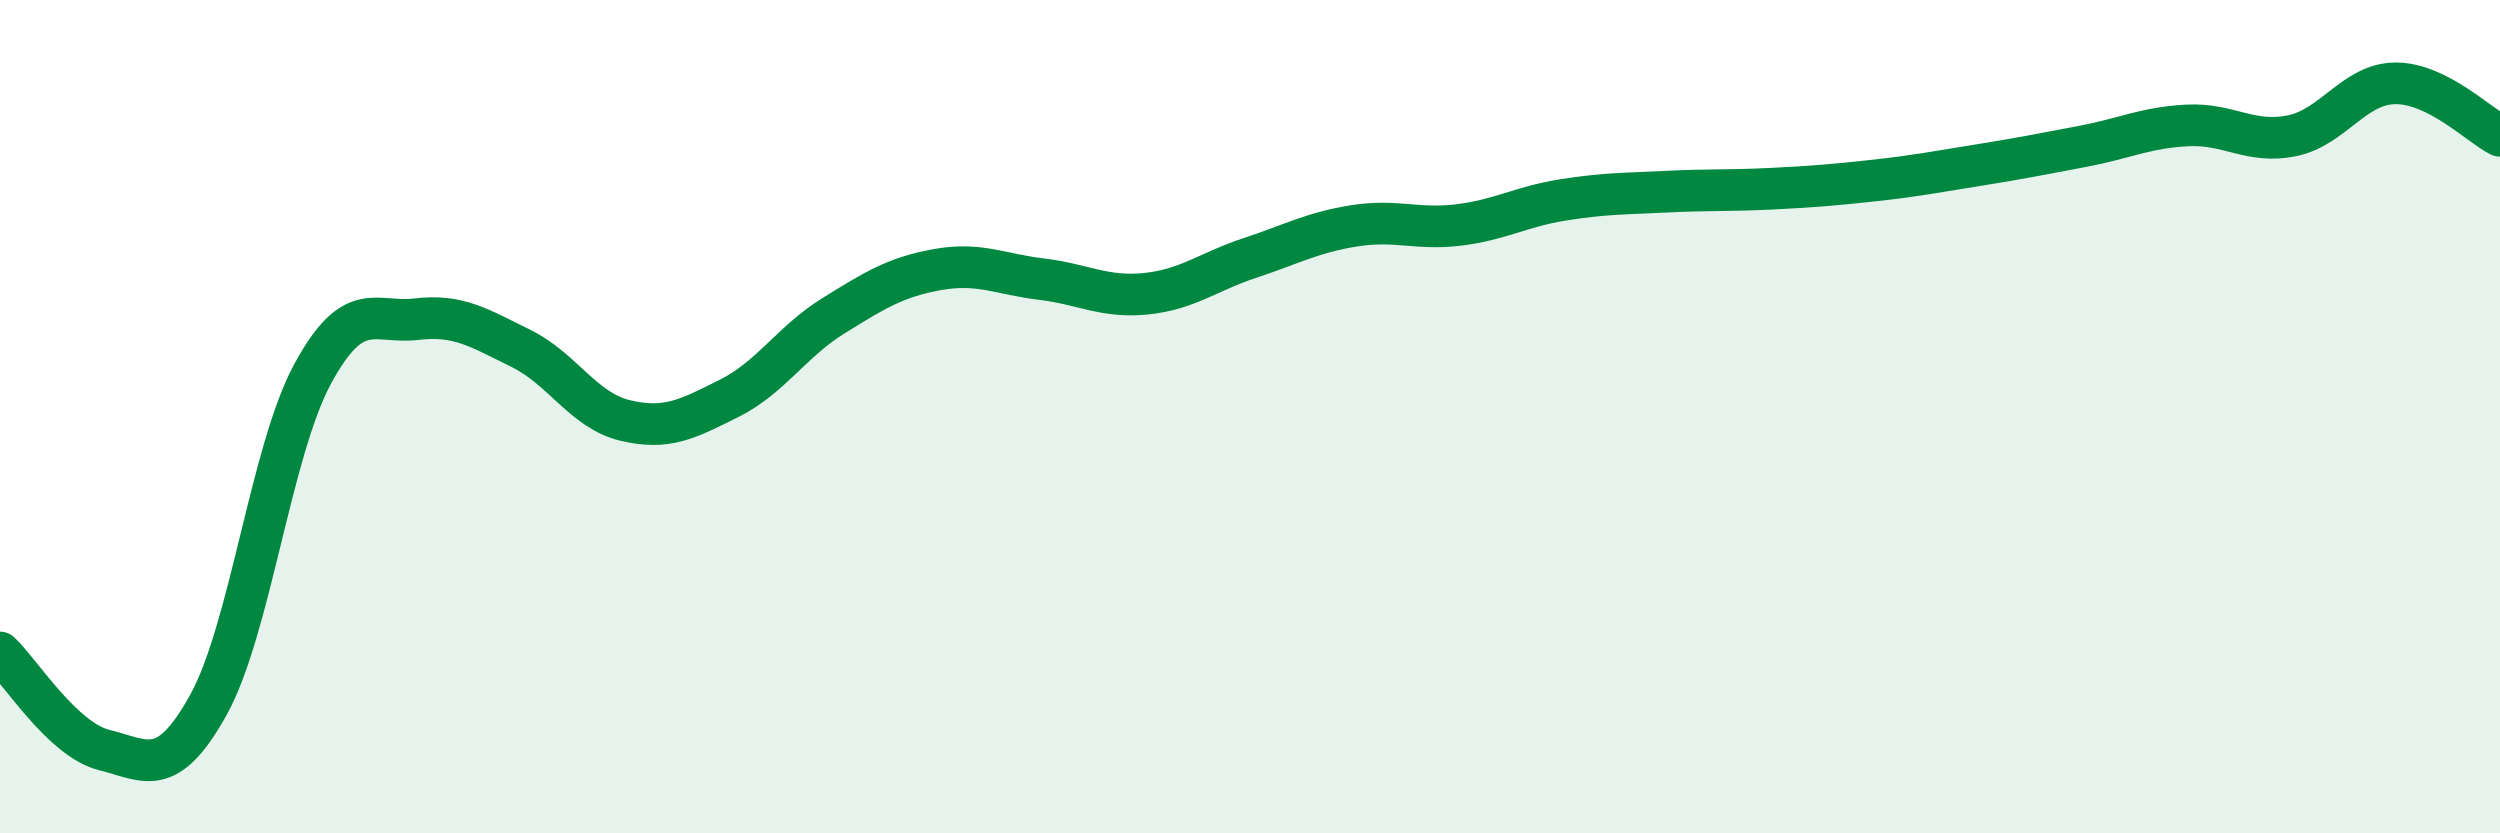 
    <svg width="60" height="20" viewBox="0 0 60 20" xmlns="http://www.w3.org/2000/svg">
      <path
        d="M 0,15.66 C 0.5,16.13 1.5,17.75 2.5,18 C 3.5,18.25 4,18.72 5,16.92 C 6,15.12 6.5,10.83 7.5,8.98 C 8.5,7.13 9,7.78 10,7.66 C 11,7.54 11.5,7.87 12.5,8.36 C 13.5,8.85 14,9.85 15,10.09 C 16,10.33 16.5,10.06 17.5,9.56 C 18.5,9.06 19,8.2 20,7.58 C 21,6.96 21.5,6.65 22.5,6.47 C 23.5,6.29 24,6.58 25,6.7 C 26,6.82 26.5,7.15 27.5,7.05 C 28.5,6.95 29,6.52 30,6.19 C 31,5.86 31.5,5.58 32.5,5.42 C 33.5,5.26 34,5.52 35,5.4 C 36,5.28 36.5,4.96 37.5,4.8 C 38.5,4.64 39,4.65 40,4.6 C 41,4.55 41.5,4.58 42.5,4.53 C 43.5,4.48 44,4.44 45,4.33 C 46,4.22 46.5,4.12 47.5,3.96 C 48.5,3.8 49,3.7 50,3.51 C 51,3.32 51.5,3.06 52.5,3.01 C 53.5,2.96 54,3.46 55,3.26 C 56,3.06 56.5,2 57.5,2 C 58.5,2 59.5,3.01 60,3.26L60 20L0 20Z"
        fill="#008740"
        opacity="0.1"
        stroke-linecap="round"
        stroke-linejoin="round"
      />
      <path
        d="M 0,15.66 C 0.5,16.13 1.5,17.75 2.5,18 C 3.5,18.25 4,18.72 5,16.92 C 6,15.12 6.5,10.83 7.5,8.98 C 8.5,7.13 9,7.78 10,7.66 C 11,7.54 11.5,7.87 12.5,8.36 C 13.5,8.85 14,9.85 15,10.09 C 16,10.33 16.5,10.06 17.5,9.56 C 18.5,9.06 19,8.2 20,7.58 C 21,6.96 21.5,6.65 22.5,6.47 C 23.5,6.29 24,6.58 25,6.7 C 26,6.82 26.5,7.15 27.5,7.05 C 28.5,6.95 29,6.52 30,6.19 C 31,5.86 31.5,5.58 32.5,5.42 C 33.5,5.26 34,5.52 35,5.4 C 36,5.28 36.5,4.96 37.5,4.8 C 38.5,4.64 39,4.65 40,4.6 C 41,4.55 41.5,4.58 42.5,4.53 C 43.5,4.48 44,4.44 45,4.33 C 46,4.22 46.5,4.12 47.5,3.96 C 48.5,3.8 49,3.7 50,3.51 C 51,3.32 51.5,3.06 52.5,3.01 C 53.5,2.96 54,3.46 55,3.26 C 56,3.06 56.5,2 57.5,2 C 58.5,2 59.5,3.01 60,3.26"
        stroke="#008740"
        stroke-width="1"
        fill="none"
        stroke-linecap="round"
        stroke-linejoin="round"
      />
    </svg>
  